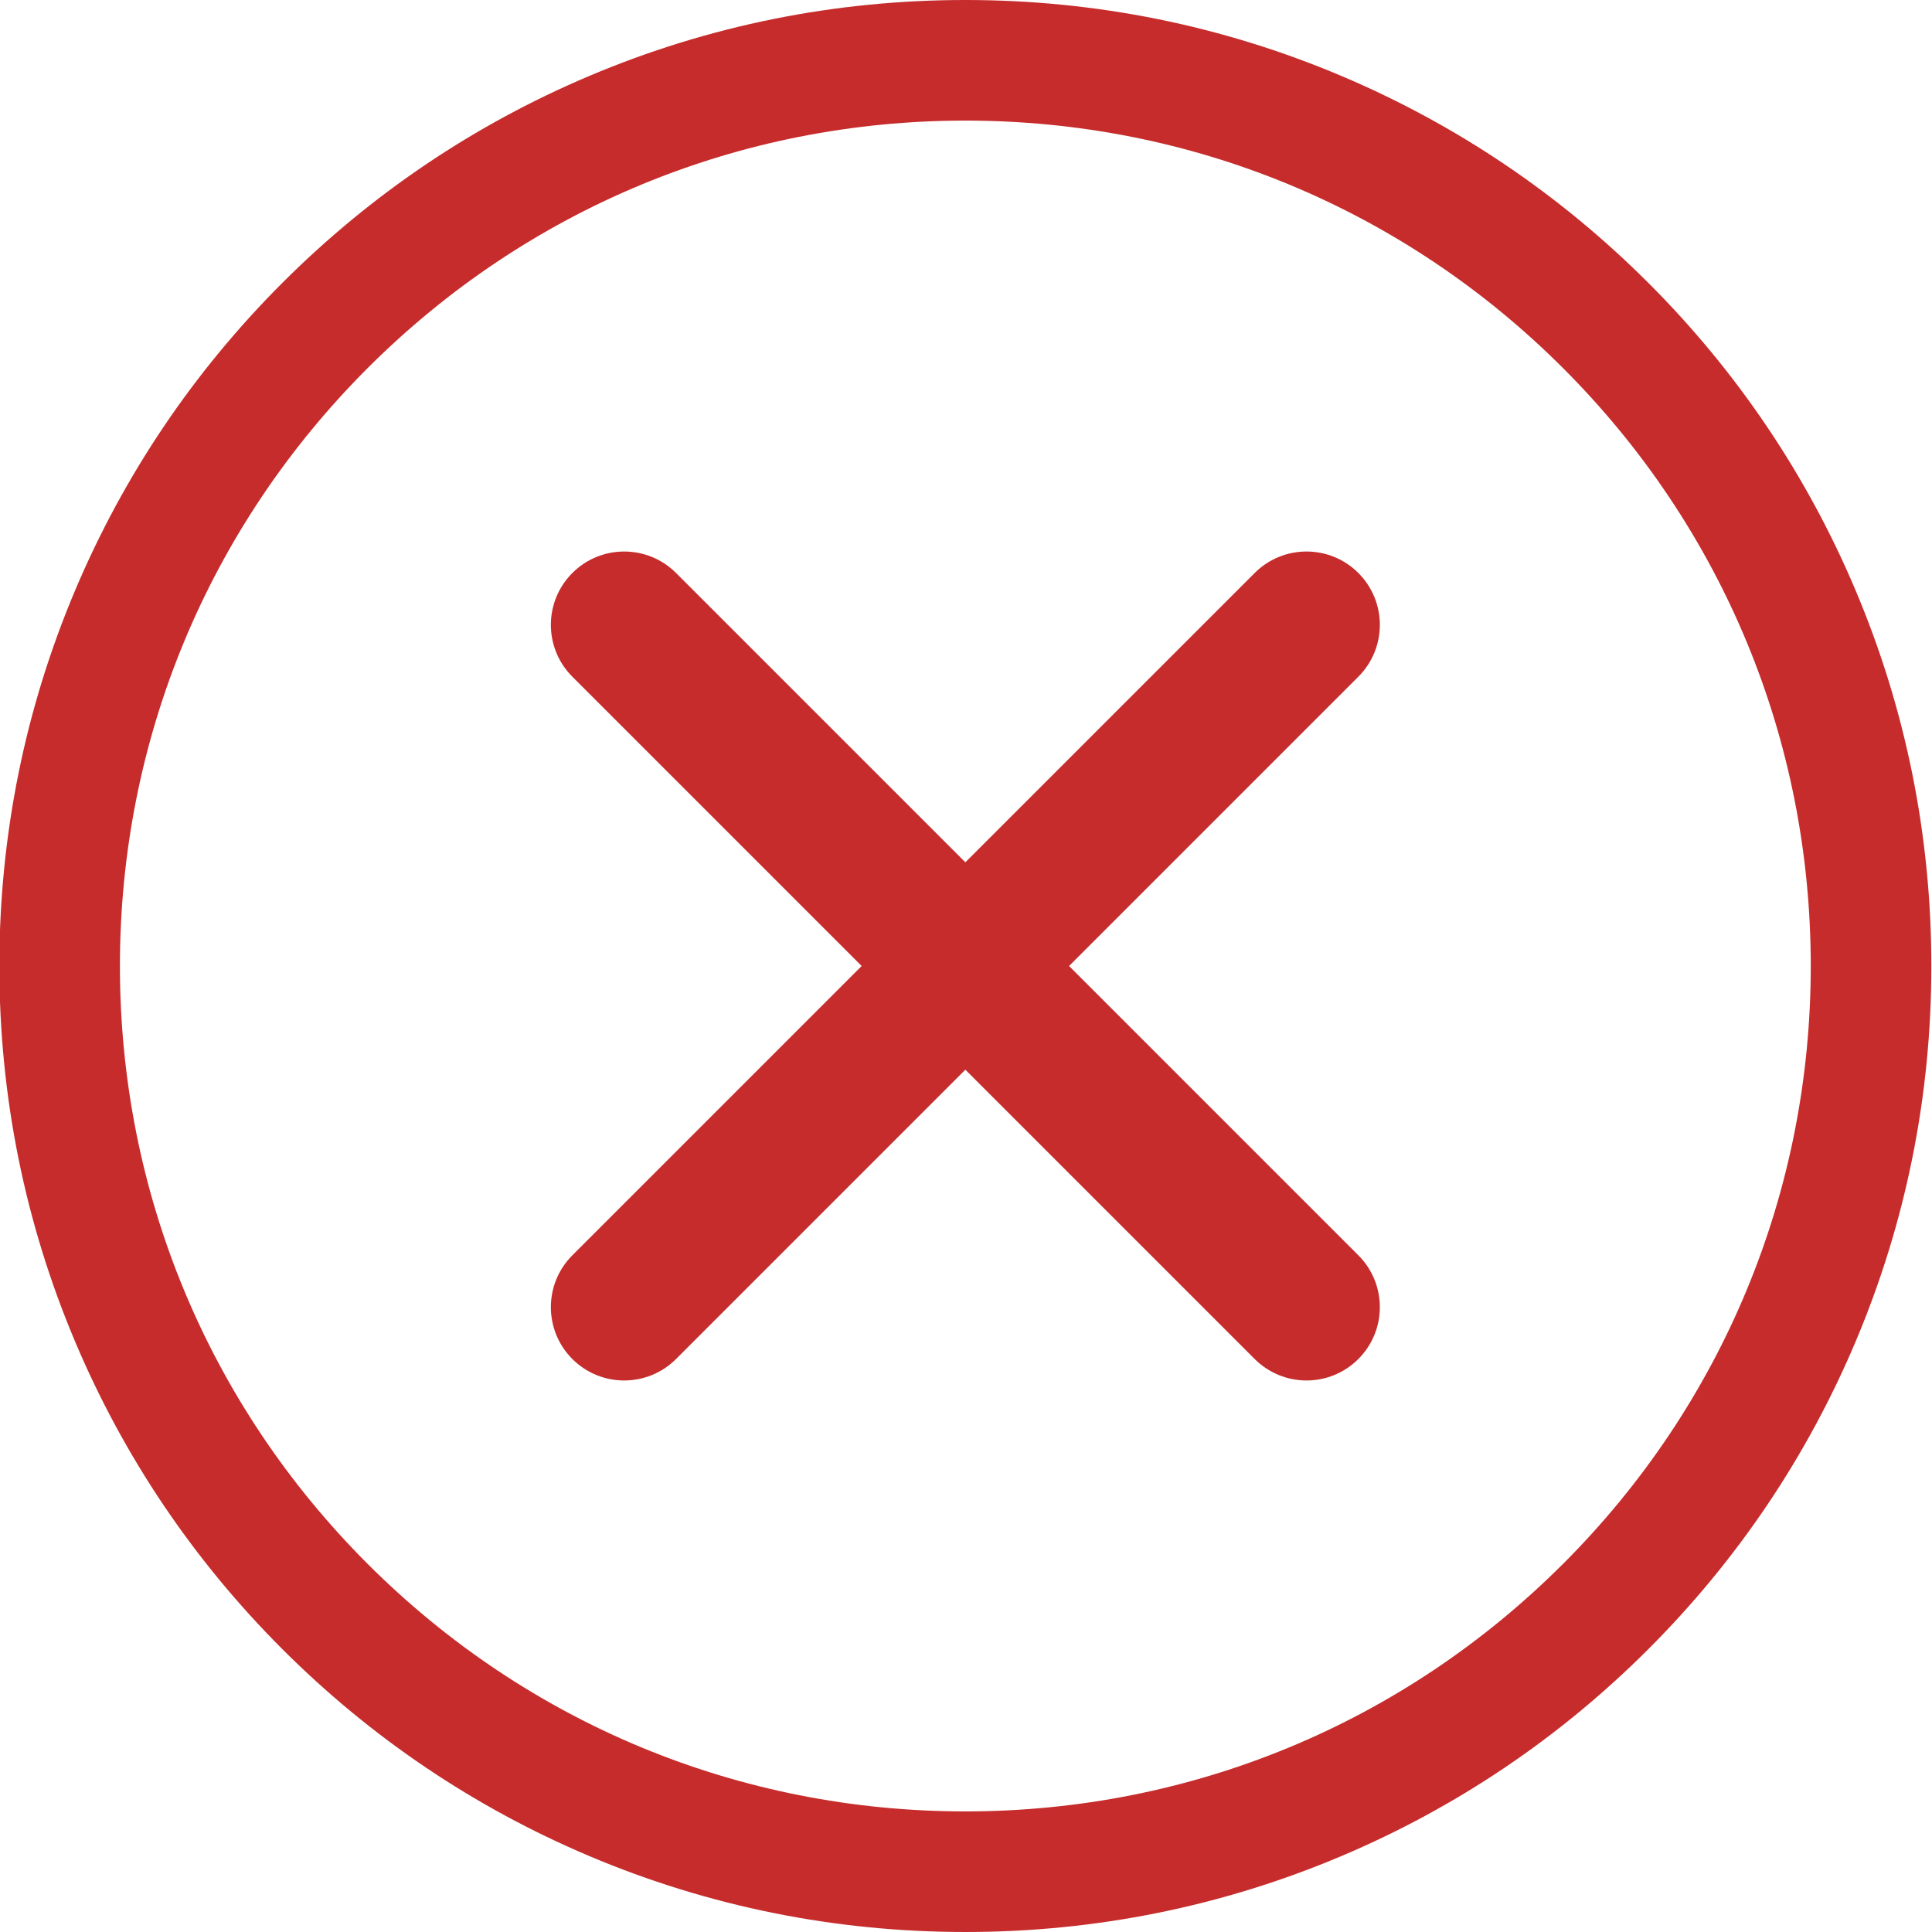<svg xmlns="http://www.w3.org/2000/svg" id="a" viewBox="0 0 512 512"><defs><style>.b{fill:#c62c2c;}</style></defs><path class="b" d="M436.84,74.98c-23.51-23.51-50.88-41.96-81.37-54.86C323.91,6.77,290.38,0,255.83,0s-68.08,6.77-99.65,20.12c-30.49,12.89-57.86,31.35-81.37,54.86-23.51,23.51-41.96,50.88-54.86,81.37C6.6,187.92-.17,221.45-.17,256s6.77,68.08,20.12,99.65c12.89,30.49,31.35,57.86,54.86,81.37,23.51,23.51,50.88,41.96,81.37,54.86,31.57,13.35,65.1,20.12,99.65,20.12s68.08-6.77,99.65-20.12c30.49-12.89,57.86-31.35,81.37-54.86s41.96-50.88,54.86-81.37c13.35-31.57,20.12-65.1,20.12-99.65s-6.77-68.08-20.12-99.65c-12.89-30.49-31.35-57.86-54.86-81.37Zm-22.6,339.44c-42.32,42.32-98.58,65.62-158.42,65.62s-116.1-23.3-158.42-65.62c-42.32-42.32-65.62-98.58-65.62-158.42s23.3-116.1,65.62-158.42C139.72,55.26,195.98,31.96,255.83,31.96s116.1,23.3,158.42,65.62c42.32,42.32,65.62,98.58,65.62,158.42s-23.3,116.1-65.62,158.42Z"></path><path class="b" d="M359.98,151.85c-7.59-7.59-19.9-7.59-27.48,0l-76.67,76.67-76.67-76.67c-7.59-7.59-19.9-7.59-27.48,0-7.59,7.59-7.59,19.9,0,27.48l76.67,76.67-76.67,76.67c-7.59,7.59-7.59,19.89,0,27.48,3.8,3.8,8.77,5.69,13.74,5.69s9.95-1.9,13.74-5.69l76.67-76.67,76.67,76.67c3.79,3.79,8.77,5.69,13.74,5.69s9.95-1.9,13.74-5.69c7.59-7.59,7.59-19.89,0-27.48l-76.67-76.67,76.67-76.67c7.59-7.59,7.59-19.89,0-27.48Z"></path></svg>